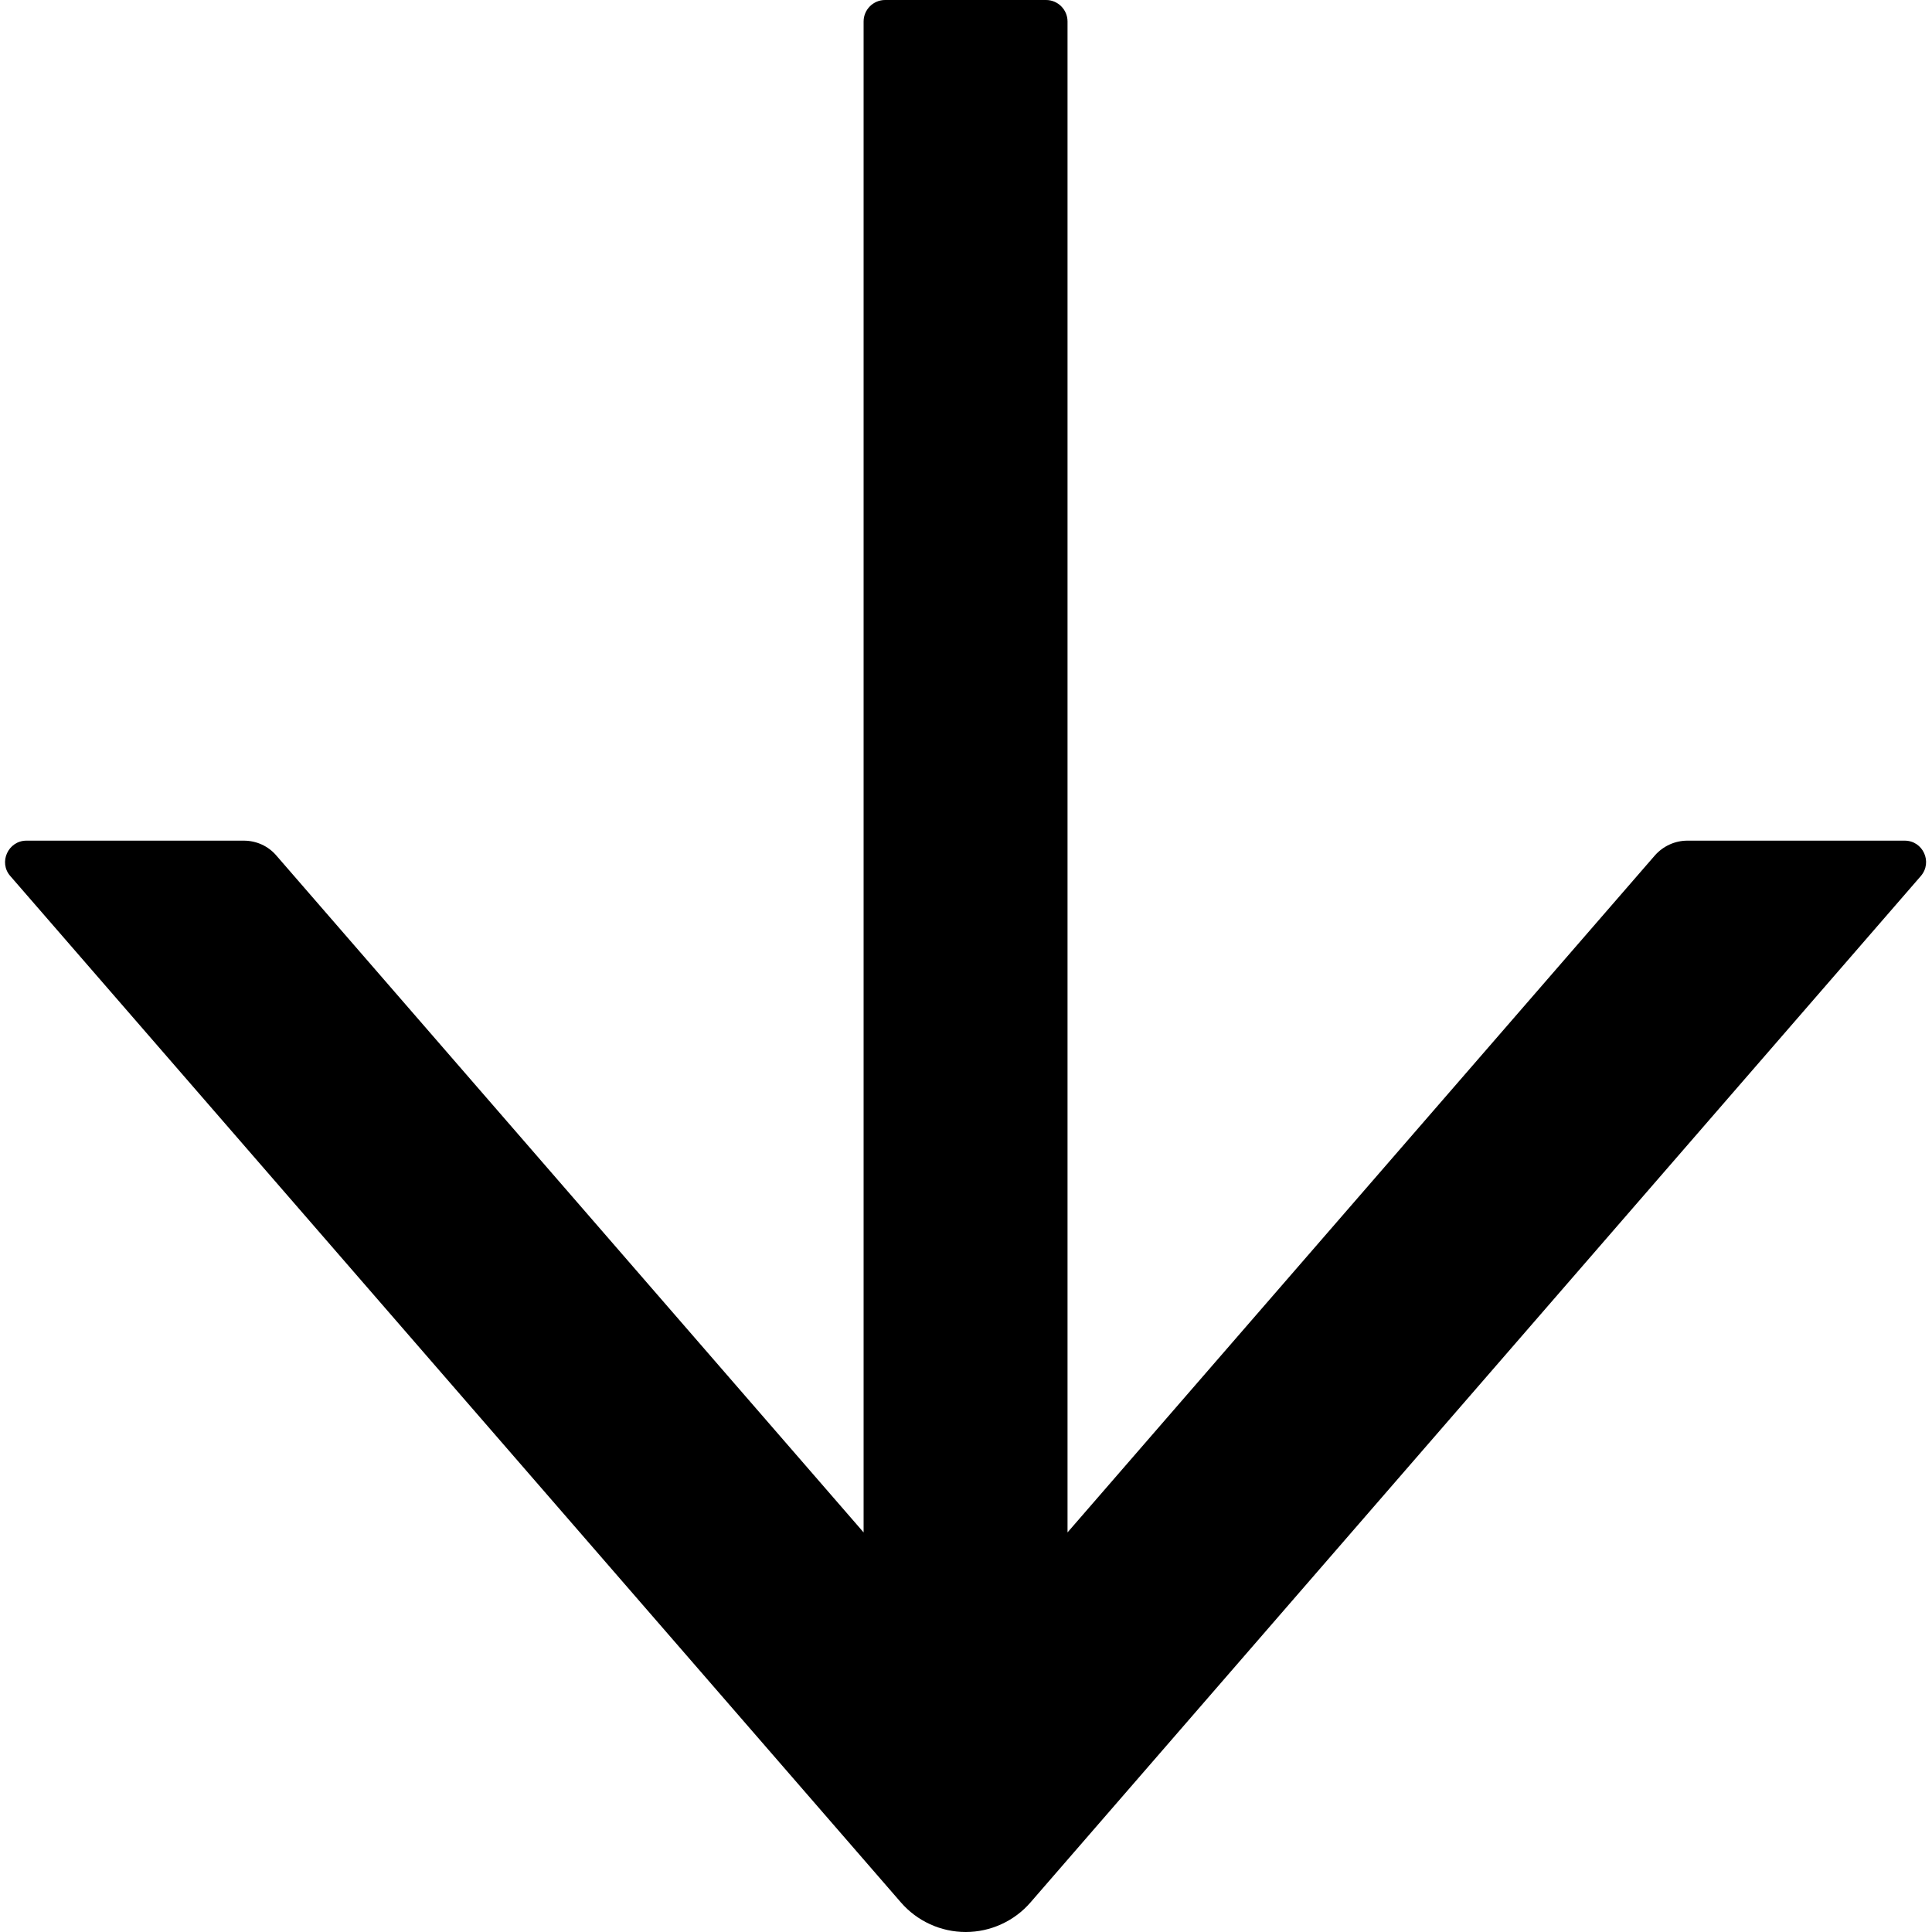<svg width="58" height="58" viewBox="0 0 58 58" fill="none" xmlns="http://www.w3.org/2000/svg">
<path d="M57.181 25.237H50.656C50.285 25.237 49.931 25.398 49.681 25.68L32.048 46.004V0.644C32.048 0.29 31.758 0 31.404 0H26.57C26.216 0 25.926 0.29 25.926 0.644V46.004L8.293 25.68C8.051 25.398 7.697 25.237 7.318 25.237H0.794C0.246 25.237 -0.052 25.89 0.31 26.3L27.046 57.112C27.288 57.391 27.586 57.614 27.922 57.767C28.258 57.921 28.622 58 28.991 58C29.36 58 29.725 57.921 30.06 57.767C30.396 57.614 30.695 57.391 30.936 57.112L57.664 26.3C58.026 25.882 57.728 25.237 57.181 25.237Z" fill="black"/>
</svg>
